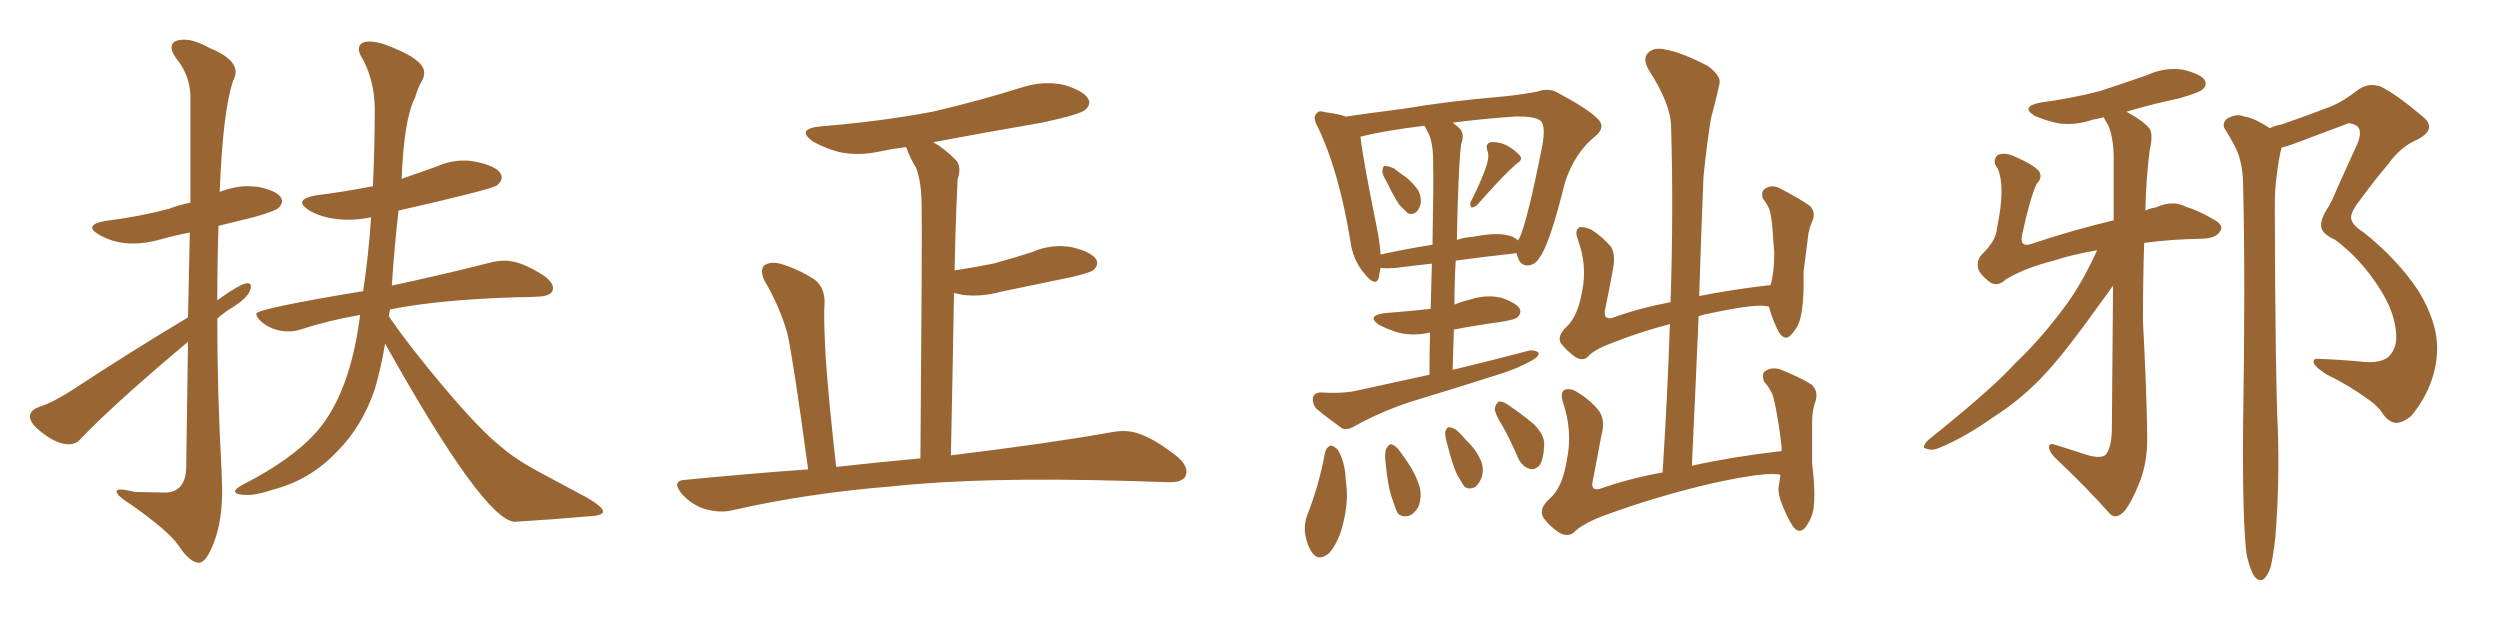 <svg xmlns="http://www.w3.org/2000/svg" xmlns:xlink="http://www.w3.org/1999/xlink" width="600" height="150"><path fill="#996633" padding="10" d="M47.75 135.06L47.75 135.06Q45.56 135.06 42.77 130.81L42.77 130.81Q40.28 127.29 31.49 121.14L31.49 121.14Q27.98 118.95 27.98 117.92L27.98 117.92Q27.98 117.48 28.86 117.48L28.86 117.48Q30.03 117.48 32.37 118.07L32.37 118.07L39.55 118.21Q44.38 118.21 44.68 112.50L44.68 112.50L45.12 82.03Q27.83 96.53 19.48 105.18L19.48 105.18Q18.31 106.64 16.55 106.64L16.55 106.64Q13.33 106.64 9.23 103.13L9.23 103.13Q7.18 101.37 7.18 99.90L7.18 99.90Q7.18 98.58 9.23 97.71L9.23 97.71Q12.60 96.68 17.58 93.46L17.58 93.46Q30.47 84.96 45.12 76.17L45.12 76.17L45.56 55.81Q41.75 56.54 38.38 57.50Q35.01 58.45 31.93 58.45L31.93 58.45Q27.54 58.45 23.88 56.40L23.88 56.40Q22.12 55.37 22.12 54.64L22.12 54.64Q22.12 53.61 25.20 53.03L25.20 53.03Q33.54 52.00 40.58 50.10L40.58 50.10Q42.92 49.22 45.70 48.63L45.70 48.63L45.70 23.00Q45.56 18.02 42.33 14.06L42.33 14.06Q41.16 12.45 41.16 11.43L41.16 11.43Q41.16 9.52 44.24 9.52L44.24 9.52Q46.73 9.52 50.39 11.57L50.39 11.57Q56.54 14.06 56.54 17.29L56.54 17.29Q56.54 18.31 55.96 19.34L55.96 19.34Q53.47 26.66 52.73 46.14L52.73 46.14Q52.73 46.00 52.88 46.00L52.88 46.00Q56.25 44.68 59.62 44.68L59.62 44.68L61.82 44.82Q67.68 46.00 67.68 48.34L67.68 48.34Q67.68 49.07 66.87 49.88Q66.06 50.68 60.79 52.15L60.79 52.15L52.44 54.20Q52.15 63.13 52.15 72.07L52.15 72.07Q57.86 67.97 59.33 67.97L59.33 67.97Q60.21 67.97 60.21 68.70L60.21 68.70Q60.21 71.19 55.22 74.12L55.22 74.12Q53.61 75.15 52.15 76.46L52.15 76.46Q52.15 94.63 53.17 112.79L53.17 112.79L53.32 117.63Q53.32 124.95 51.42 130.00Q49.51 135.06 47.75 135.06ZM123.49 125.24L123.49 125.24Q116.02 124.66 92.43 82.47L92.43 82.47Q91.41 88.48 89.94 93.46L89.94 93.46Q86.87 102.39 81.01 108.25L81.01 108.25Q74.56 115.14 65.63 117.48L65.63 117.48Q61.67 118.80 59.47 118.80L59.47 118.80Q56.54 118.80 56.40 117.92L56.40 117.92Q56.40 117.33 58.30 116.31L58.30 116.31Q70.31 110.16 76.17 103.42L76.17 103.42Q84.08 94.19 86.43 75.59L86.43 75.59Q78.81 76.90 72.07 79.10L72.07 79.10Q70.75 79.54 69.29 79.54L69.29 79.54Q65.19 79.54 62.40 76.90L62.40 76.90Q61.52 76.03 61.52 75.29L61.52 75.29Q61.52 74.12 87.16 69.87L87.16 69.87Q88.48 61.08 89.06 52.15L89.06 52.15Q86.28 52.73 83.64 52.73L83.64 52.73Q78.08 52.73 74.27 50.54L74.27 50.54Q72.51 49.37 72.51 48.63L72.51 48.63Q72.51 47.46 75.88 46.88L75.88 46.88Q82.91 46.00 89.50 44.68L89.50 44.68Q89.94 35.16 89.94 25.78L89.94 25.78Q89.79 18.75 86.57 13.33L86.57 13.33Q86.13 12.45 86.13 11.87L86.13 11.87Q86.13 9.96 88.62 9.96L88.62 9.96Q90.09 9.96 91.99 10.55L91.99 10.55Q101.81 14.06 101.81 17.43L101.81 17.43Q101.81 18.31 101.37 19.19L101.37 19.19Q100.20 21.24 99.61 23.44L99.61 23.44Q96.97 28.42 96.39 42.92L96.39 42.92L104.74 39.99Q107.96 38.53 111.33 38.53L111.33 38.53Q112.79 38.53 114.26 38.82L114.26 38.82Q120.41 40.14 120.41 42.63L120.41 42.63Q120.41 43.51 119.31 44.46Q118.21 45.41 95.65 50.54L95.65 50.54Q94.63 59.33 94.04 68.55L94.04 68.55Q109.42 65.19 118.36 62.84L118.36 62.84Q119.82 62.55 121.14 62.55L121.14 62.55Q125.10 62.55 130.81 66.36L130.81 66.36Q132.71 67.82 132.71 69.14L132.71 69.14Q132.71 71.04 129.20 71.19L129.20 71.19Q126.86 71.34 124.07 71.34L124.07 71.34Q105.18 71.92 93.60 74.27L93.60 74.27L93.31 75.88Q98.29 83.20 106.79 93.24Q115.28 103.27 120.26 107.23L120.26 107.23Q123.93 110.45 130.66 113.96L130.66 113.96L141.06 119.53Q144.73 121.73 144.73 122.75L144.73 122.75Q144.73 123.78 141.06 123.93L141.06 123.93Q132.86 124.66 123.49 125.24ZM193.95 112.65L193.95 112.65L193.95 112.65Q190.43 86.57 188.96 79.98L188.96 79.98Q187.06 73.39 183.40 67.24L183.40 67.24Q182.37 64.75 183.40 63.72L183.40 63.72Q184.86 62.70 187.21 63.28L187.21 63.28Q191.75 64.60 195.70 67.24L195.70 67.24Q198.05 69.29 197.90 72.95L197.90 72.95Q197.61 75.59 198.19 86.28L198.19 86.28Q198.93 96.53 200.68 112.06L200.68 112.06Q211.08 110.89 220.90 110.01L220.90 110.01Q221.34 56.10 221.19 49.51L221.19 49.51Q221.19 43.80 219.87 40.28L219.87 40.28Q218.55 38.23 217.53 35.45L217.53 35.45Q217.38 35.30 217.38 35.30L217.38 35.30Q214.01 35.74 211.23 36.33L211.23 36.33Q206.10 37.50 201.27 36.47L201.27 36.47Q197.75 35.45 195.12 33.98L195.12 33.98Q190.87 30.91 197.02 30.32L197.02 30.32Q211.38 29.15 223.83 26.81L223.83 26.81Q235.11 24.17 245.36 20.95L245.36 20.95Q250.34 19.34 255.32 20.36L255.32 20.36Q260.16 21.83 261.18 23.73L261.18 23.73Q261.91 25.05 260.45 26.37L260.45 26.37Q258.98 27.54 250.05 29.44L250.05 29.44Q236.43 31.79 223.97 34.13L223.97 34.13Q226.61 35.60 229.39 38.38L229.39 38.38Q230.86 39.99 229.83 43.07L229.83 43.07Q229.69 46.00 229.54 49.66L229.54 49.66Q229.25 56.84 229.10 64.89L229.10 64.89Q233.94 64.16 238.33 63.28L238.33 63.28Q243.16 61.96 247.71 60.50L247.71 60.50Q252.39 58.45 257.23 59.33L257.23 59.33Q261.77 60.35 263.09 62.26L263.09 62.26Q263.82 63.57 262.35 64.89L262.35 64.89Q261.77 65.33 257.81 66.36L257.81 66.36Q248.73 68.26 240.23 70.02L240.23 70.02Q235.40 71.34 230.86 70.75L230.86 70.75Q229.83 70.46 228.96 70.31L228.96 70.31Q228.66 88.18 228.22 109.28L228.22 109.28Q252.25 106.35 266.89 103.71L266.89 103.71Q270.70 102.98 273.93 104.30L273.93 104.30Q277.73 105.76 282.71 109.72L282.71 109.72Q285.50 112.21 284.47 114.40L284.47 114.40Q283.59 115.87 280.08 115.72L280.08 115.72Q275.68 115.58 270.85 115.43L270.85 115.43Q235.40 114.40 213.87 116.75L213.87 116.75Q193.80 118.36 175.78 122.46L175.78 122.46Q172.85 123.19 169.19 122.17L169.19 122.17Q165.97 121.14 163.62 118.51L163.62 118.51Q160.99 115.28 164.65 115.14L164.65 115.14Q179.74 113.67 193.95 112.65ZM332.67 43.36L332.67 43.36Q331.64 41.75 331.79 40.87L331.79 40.87Q331.93 39.70 332.52 39.84L332.52 39.84Q333.25 39.84 334.57 40.43L334.57 40.43Q335.45 41.16 336.33 41.75L336.33 41.75Q338.38 43.07 339.84 44.97L339.84 44.97Q341.02 46.29 341.02 48.49L341.02 48.49Q340.87 49.80 339.99 50.83L339.99 50.83Q338.82 51.71 337.79 51.12L337.79 51.12Q336.91 50.24 335.89 49.22L335.89 49.22Q334.57 47.31 332.67 43.36ZM356.98 38.96L356.98 38.96Q357.42 37.21 356.98 36.18L356.98 36.18Q356.40 34.57 357.71 34.13L357.71 34.13Q359.91 33.98 361.82 35.01L361.82 35.01Q363.87 36.18 364.89 37.50L364.89 37.50Q365.48 38.38 364.01 39.26L364.01 39.26Q360.79 42.04 354.49 49.22L354.49 49.22Q353.76 49.80 353.17 49.80L353.17 49.80Q352.73 49.22 352.88 48.63L352.88 48.63Q355.96 42.63 356.98 38.96ZM348.63 88.77L348.63 88.77Q358.30 86.43 367.24 84.08L367.24 84.08Q368.70 84.08 369.29 84.67L369.29 84.67Q369.29 85.69 367.53 86.57L367.53 86.57Q364.45 88.33 360.35 89.65L360.35 89.65Q349.37 93.16 338.67 96.39L338.67 96.39Q331.49 98.73 324.90 102.39L324.90 102.39Q323.44 103.27 322.12 102.83L322.12 102.83Q318.46 100.20 315.82 98.00L315.82 98.00Q314.94 96.83 315.09 95.36L315.09 95.36Q315.53 94.19 316.99 94.19L316.99 94.19Q321.83 94.48 324.90 93.90L324.90 93.90Q334.28 91.85 343.07 89.94L343.07 89.94Q343.07 84.38 343.21 79.83L343.21 79.83Q343.07 79.83 343.07 79.83L343.07 79.83Q339.26 80.71 335.60 79.83L335.60 79.83Q332.81 78.96 330.91 77.93L330.91 77.93Q327.83 75.73 332.37 75.15L332.37 75.15Q338.09 74.71 343.36 74.12L343.36 74.12Q343.51 68.12 343.65 63.28L343.65 63.28Q339.40 63.72 335.01 64.31L335.01 64.31Q332.81 64.45 331.35 64.31L331.35 64.31Q331.05 65.63 330.91 66.65L330.91 66.65Q330.18 68.99 327.54 65.77L327.54 65.77Q324.61 62.40 324.02 57.42L324.02 57.42Q321.24 40.72 316.26 30.47L316.26 30.47Q314.94 28.13 315.97 27.25L315.97 27.25Q316.41 26.37 318.16 26.95L318.16 26.95Q321.53 27.39 323.00 27.98L323.00 27.98Q329.00 27.10 337.06 26.07L337.06 26.07Q347.31 24.32 359.33 23.29L359.33 23.29Q364.45 22.85 368.99 21.97L368.99 21.97Q371.78 20.95 374.12 22.41L374.12 22.41Q381.01 26.07 383.35 28.42L383.35 28.42Q385.55 30.47 382.91 32.67L382.91 32.67Q377.93 36.62 375.59 43.80L375.59 43.80Q371.92 58.59 369.58 61.67L369.58 61.67Q368.55 63.57 366.65 63.72L366.65 63.72Q364.89 63.72 364.31 61.82L364.31 61.82Q364.01 61.23 364.01 60.79L364.01 60.79Q363.72 60.79 363.72 60.79L363.72 60.79Q356.98 61.52 349.37 62.55L349.37 62.55Q349.07 67.68 349.07 73.10L349.07 73.10Q350.83 72.36 352.73 71.92L352.73 71.92Q356.69 70.61 360.35 71.48L360.35 71.48Q363.87 72.66 364.75 74.12L364.75 74.12Q365.19 75.29 364.16 76.17L364.16 76.17Q363.57 76.76 359.62 77.34L359.62 77.34Q354.20 78.08 348.93 79.10L348.93 79.10Q348.78 83.79 348.63 88.77ZM343.07 32.52L343.07 32.52Q342.48 31.20 341.89 30.18L341.89 30.18Q332.23 31.35 326.51 32.81L326.51 32.81Q327.10 38.23 330.62 55.52L330.62 55.52Q331.20 58.74 331.35 61.08L331.35 61.08Q337.21 59.77 343.80 58.74L343.80 58.74Q344.09 42.77 343.95 39.99L343.95 39.99Q344.09 35.30 343.07 32.52ZM350.24 39.84L350.24 39.84Q349.80 48.19 349.66 57.57L349.66 57.57Q351.27 56.98 353.47 56.84L353.47 56.84Q358.74 55.81 361.52 56.40L361.52 56.40Q363.28 56.69 364.31 57.71L364.31 57.71Q364.45 57.42 364.60 57.28L364.60 57.28Q366.50 53.47 370.17 34.86L370.17 34.86Q371.04 29.88 369.58 28.86L369.58 28.86Q367.97 27.83 363.43 27.98L363.43 27.98Q355.22 28.56 348.63 29.44L348.63 29.44Q349.51 30.03 350.39 30.91L350.39 30.91Q351.56 32.23 350.68 34.57L350.68 34.57Q350.39 36.77 350.24 39.84ZM318.02 108.54L318.02 108.54Q318.31 107.37 319.34 106.93L319.34 106.93Q320.07 106.93 321.09 107.96L321.09 107.96Q322.85 110.89 323.00 115.43L323.00 115.43Q323.73 119.97 322.41 125.39L322.41 125.39Q321.39 129.93 319.04 132.71L319.04 132.71Q316.55 134.77 315.09 132.86L315.09 132.86Q313.62 130.96 313.18 127.73L313.18 127.73Q313.04 125.68 313.62 123.93L313.62 123.93Q316.55 116.60 318.02 108.54ZM332.52 110.89L332.52 110.89Q332.23 108.54 332.81 107.52L332.81 107.52Q333.40 106.49 333.98 106.64L333.98 106.64Q335.01 106.93 336.04 108.40L336.04 108.40Q336.91 109.57 337.79 110.89L337.79 110.89Q339.84 113.82 340.72 116.89L340.72 116.89Q341.31 119.24 340.43 121.58L340.43 121.58Q339.55 123.19 338.23 123.78L338.23 123.78Q336.47 124.22 335.45 123.19L335.45 123.19Q334.86 122.02 334.28 120.12L334.28 120.12Q333.11 117.19 332.52 110.89ZM347.31 106.49L347.31 106.49Q346.73 104.59 346.88 103.56L346.88 103.56Q347.31 102.39 347.90 102.54L347.90 102.54Q349.07 102.69 350.10 103.71L350.10 103.71Q350.98 104.59 351.86 105.62L351.86 105.62Q354.20 107.81 355.22 110.16L355.22 110.16Q356.25 112.06 355.66 114.40L355.66 114.40Q355.08 116.02 354.05 116.89L354.05 116.89Q352.44 117.63 351.42 116.75L351.42 116.75Q350.68 115.58 349.80 114.11L349.80 114.11Q348.63 111.77 347.31 106.49ZM360.79 102.54L360.79 102.54Q358.74 99.32 358.74 98.00L358.74 98.00Q359.18 96.53 359.77 96.39L359.77 96.39Q360.64 96.24 362.11 97.27L362.11 97.27Q365.33 99.46 368.12 101.81L368.12 101.81Q370.75 104.44 370.61 106.79L370.61 106.79Q370.46 110.30 369.43 111.77L369.43 111.77Q368.12 112.94 367.09 112.50L367.09 112.50Q365.48 112.06 364.45 110.16L364.45 110.16Q362.70 106.05 360.79 102.54ZM427.59 108.25L427.59 108.25L427.59 108.25Q427.59 107.81 427.59 107.37L427.59 107.37Q427.15 103.27 426.56 100.05L426.56 100.05Q425.98 96.53 425.39 94.63L425.39 94.63Q424.37 92.58 423.34 91.55L423.34 91.55Q422.75 89.65 423.63 89.06L423.63 89.06Q425.24 88.04 427.15 88.62L427.15 88.62Q431.98 90.53 434.77 92.29L434.77 92.29Q436.38 93.75 435.79 96.09L435.79 96.09Q434.91 98.44 434.91 101.07L434.91 101.07Q434.91 105.76 434.91 111.18L434.91 111.18Q435.79 118.36 435.21 122.31L435.21 122.31Q434.77 124.66 433.30 126.56L433.30 126.56Q431.84 128.32 430.37 126.42L430.37 126.42Q428.76 124.07 427.29 119.97L427.29 119.97Q426.56 117.63 427.00 116.16L427.00 116.16Q427.15 114.99 427.29 113.96L427.29 113.96Q424.37 113.09 411.47 115.87L411.47 115.87Q397.41 119.09 384.08 124.07L384.08 124.07Q379.39 125.98 377.64 127.88L377.64 127.88Q376.17 128.91 374.27 127.88L374.27 127.88Q371.78 126.27 370.31 124.07L370.31 124.07Q369.29 122.02 371.92 119.68L371.92 119.68Q375 117.04 376.03 110.45L376.03 110.45Q377.49 103.71 375.15 96.68L375.15 96.68Q374.27 94.04 375.73 93.46L375.73 93.46Q377.20 93.16 378.66 94.19L378.66 94.19Q382.03 96.24 383.94 98.88L383.94 98.88Q385.25 101.07 384.38 104.30L384.38 104.30Q383.35 109.72 382.32 115.14L382.32 115.14Q381.59 117.92 383.94 117.33L383.94 117.33Q390.97 114.84 399.02 113.38L399.02 113.38Q400.20 94.92 400.78 77.78L400.78 77.78Q393.46 79.69 386.87 82.32L386.87 82.32Q382.47 83.94 381.01 85.69L381.01 85.69Q379.83 86.72 378.08 85.69L378.08 85.69Q376.03 84.23 374.56 82.32L374.56 82.32Q373.68 80.57 376.03 78.37L376.03 78.37Q378.66 75.88 379.69 70.02L379.69 70.02Q381.01 63.72 378.66 57.42L378.66 57.42Q377.78 55.08 379.25 54.49L379.25 54.49Q380.42 54.49 381.88 55.08L381.88 55.08Q384.81 56.98 386.72 59.33L386.72 59.33Q387.74 61.23 387.16 64.31L387.16 64.31Q386.28 69.29 385.25 74.12L385.25 74.12Q384.67 76.76 386.87 76.32L386.87 76.32Q393.31 73.97 400.93 72.51L400.93 72.51Q401.66 50.54 401.07 30.62L401.07 30.62Q401.07 25.05 395.65 16.70L395.65 16.70Q394.19 14.06 395.51 12.74L395.51 12.74Q396.83 11.28 399.61 11.87L399.61 11.87Q403.71 12.60 409.86 15.82L409.86 15.82Q413.23 18.31 412.65 20.21L412.65 20.21Q411.91 23.73 410.60 28.56L410.60 28.56Q409.72 33.98 408.84 42.33L408.84 42.33Q408.25 56.40 407.81 71.04L407.81 71.04Q416.02 69.43 424.95 68.41L424.95 68.41Q425.83 65.19 425.83 60.64L425.83 60.64Q425.54 57.42 425.39 54.79L425.39 54.79Q425.10 51.71 424.66 50.24L424.66 50.24Q423.93 48.63 423.05 47.61L423.05 47.61Q422.61 45.85 423.63 45.26L423.63 45.26Q425.24 44.24 427.00 45.12L427.00 45.12Q431.54 47.46 434.33 49.37L434.33 49.37Q435.94 50.98 434.91 53.17L434.91 53.17Q434.03 55.22 433.89 57.13L433.89 57.13Q433.45 60.79 432.86 65.19L432.86 65.19Q433.01 72.51 432.13 76.17L432.13 76.17Q431.69 78.37 429.93 80.27L429.93 80.27Q428.47 82.03 427.00 79.83L427.00 79.83Q425.54 77.20 424.51 73.54L424.51 73.54Q424.22 73.54 424.22 73.54L424.22 73.54Q421.73 72.80 410.60 75.15L410.60 75.15Q408.98 75.44 407.67 75.88L407.67 75.88Q406.93 93.16 406.05 111.77L406.05 111.77Q416.02 109.57 427.59 108.25ZM503.32 60.06L503.32 60.06Q497.31 61.08 492.92 62.55L492.92 62.55Q485.89 64.31 481.35 67.09L481.35 67.09Q479.59 68.85 477.69 67.82L477.69 67.82Q475.20 65.92 474.76 64.45L474.76 64.45Q474.32 62.55 475.63 61.08L475.63 61.08Q479.15 57.71 479.30 54.64L479.30 54.64Q481.35 44.82 479.44 40.43L479.44 40.43Q477.98 38.67 479.44 37.21L479.44 37.21Q481.05 36.47 483.40 37.50L483.40 37.50Q488.38 39.70 489.40 41.16L489.40 41.16Q490.28 42.63 488.82 44.09L488.82 44.09Q487.21 47.46 485.30 56.40L485.30 56.40Q484.57 59.77 488.23 58.30L488.23 58.30Q497.46 55.22 507.28 52.88L507.28 52.88Q507.28 44.82 507.28 39.11L507.28 39.11Q507.42 33.54 505.96 30.03L505.96 30.03Q505.08 28.71 504.93 28.13L504.93 28.13Q503.32 28.56 502.29 28.71L502.29 28.71Q498.05 30.18 493.95 29.59L493.95 29.59Q490.72 28.86 488.38 27.83L488.38 27.83Q484.72 25.63 489.70 24.61L489.70 24.61Q497.46 23.58 504.05 21.83L504.05 21.83Q509.91 19.92 515.33 18.02L515.33 18.02Q519.43 16.11 523.83 16.70L523.83 16.70Q528.08 17.72 529.10 19.19L529.10 19.19Q529.83 20.51 528.52 21.53L528.52 21.53Q527.64 22.27 523.10 23.58L523.10 23.58Q516.21 25.05 510.35 26.81L510.35 26.81Q514.60 29.15 515.92 30.91L515.92 30.91Q516.80 32.37 515.92 36.04L515.92 36.04Q515.04 43.07 514.89 50.54L514.89 50.54Q516.06 49.95 517.38 49.80L517.38 49.80Q521.48 47.90 524.71 49.66L524.71 49.66Q527.64 50.54 530.86 52.44L530.86 52.44Q533.79 53.91 532.91 55.37L532.91 55.37Q532.03 57.13 528.81 57.28L528.81 57.28Q520.90 57.42 514.60 58.30L514.60 58.30Q514.31 67.38 514.31 77.05L514.31 77.05Q515.19 93.75 515.33 104.44L515.33 104.44Q515.48 110.60 513.57 115.58L513.57 115.58Q511.67 120.41 509.91 122.61L509.91 122.61Q507.86 124.80 506.40 123.34L506.40 123.34Q501.12 117.33 493.07 109.72L493.07 109.72Q491.75 108.25 491.75 107.23L491.75 107.23Q491.89 106.20 493.36 106.79L493.36 106.79Q497.17 107.96 500.24 108.98L500.24 108.98Q503.76 110.16 505.22 109.28L505.22 109.28Q506.69 107.81 506.84 103.42L506.84 103.42Q506.98 83.20 507.13 68.55L507.13 68.55Q505.81 70.46 504.05 72.80L504.05 72.80Q496.14 83.94 491.16 89.36L491.16 89.36Q485.45 95.65 478.27 100.20L478.27 100.20Q471.68 104.88 465.38 107.52L465.38 107.52Q463.62 108.25 462.30 107.67L462.30 107.67Q460.99 107.52 462.74 105.62L462.74 105.62Q477.98 93.46 483.69 87.16L483.69 87.16Q489.55 81.59 494.82 74.56L494.82 74.56Q499.22 68.99 503.32 60.06ZM539.21 133.30L539.21 133.30L539.21 133.30Q538.18 125.68 538.33 103.13L538.33 103.13Q538.92 66.80 538.33 43.80L538.33 43.80Q538.18 38.09 535.99 34.42L535.99 34.42Q535.11 32.81 534.23 31.35L534.23 31.35Q533.06 29.88 534.38 28.56L534.38 28.56Q536.72 27.10 538.62 27.98L538.62 27.98Q540.67 28.13 544.78 30.76L544.78 30.76Q546.24 30.03 547.56 29.88L547.56 29.88Q553.86 27.69 559.57 25.49L559.57 25.49Q562.65 24.17 566.16 21.39L566.16 21.39Q568.65 19.78 571.44 20.80L571.44 20.80Q575.24 22.71 581.10 27.69L581.10 27.69Q585.21 30.76 580.37 33.40L580.37 33.40Q576.12 35.16 573.05 39.55L573.05 39.55Q570.26 42.77 566.60 47.75L566.60 47.75Q564.26 50.68 564.26 52.15L564.26 52.15Q564.26 53.91 567.33 55.81L567.33 55.81Q575.39 62.26 580.37 69.73L580.37 69.73Q585.06 77.34 584.91 84.08L584.91 84.08Q584.62 92.58 578.76 99.76L578.76 99.76Q576.71 101.51 574.95 101.51L574.95 101.51Q573.19 101.22 571.88 99.32L571.88 99.32Q570.70 97.41 568.51 95.95L568.51 95.95Q563.96 92.58 558.25 89.79L558.25 89.79Q555.76 88.18 555.32 87.16L555.32 87.16Q555.03 85.99 556.35 86.13L556.35 86.13Q561.62 86.28 567.48 86.87L567.48 86.87Q571.29 87.16 573.19 85.69L573.19 85.69Q575.10 83.79 575.10 81.01L575.10 81.01Q575.10 75.44 571.14 69.29L571.14 69.29Q566.60 62.11 560.45 57.57L560.45 57.57Q556.93 55.96 557.08 54.05L557.08 54.05Q556.93 52.88 558.25 50.54L558.25 50.54Q559.42 48.93 560.89 45.26L560.89 45.26Q563.23 40.14 565.87 34.28L565.87 34.28Q567.04 31.20 565.58 30.18L565.58 30.18Q564.11 29.30 563.23 29.74L563.23 29.74Q558.11 31.64 551.95 33.98L551.95 33.98Q549.76 34.86 547.56 35.45L547.56 35.45Q546.83 38.38 546.39 42.33L546.39 42.33Q545.95 45.12 545.95 49.66L545.95 49.66Q546.09 91.99 546.68 102.98L546.68 102.98Q547.12 116.02 546.09 128.91L546.09 128.91Q545.51 133.89 544.92 136.23L544.92 136.23Q544.04 138.57 543.02 139.16L543.02 139.16Q541.99 139.45 541.11 138.43L541.11 138.43Q540.09 136.96 539.21 133.30Z"/></svg>